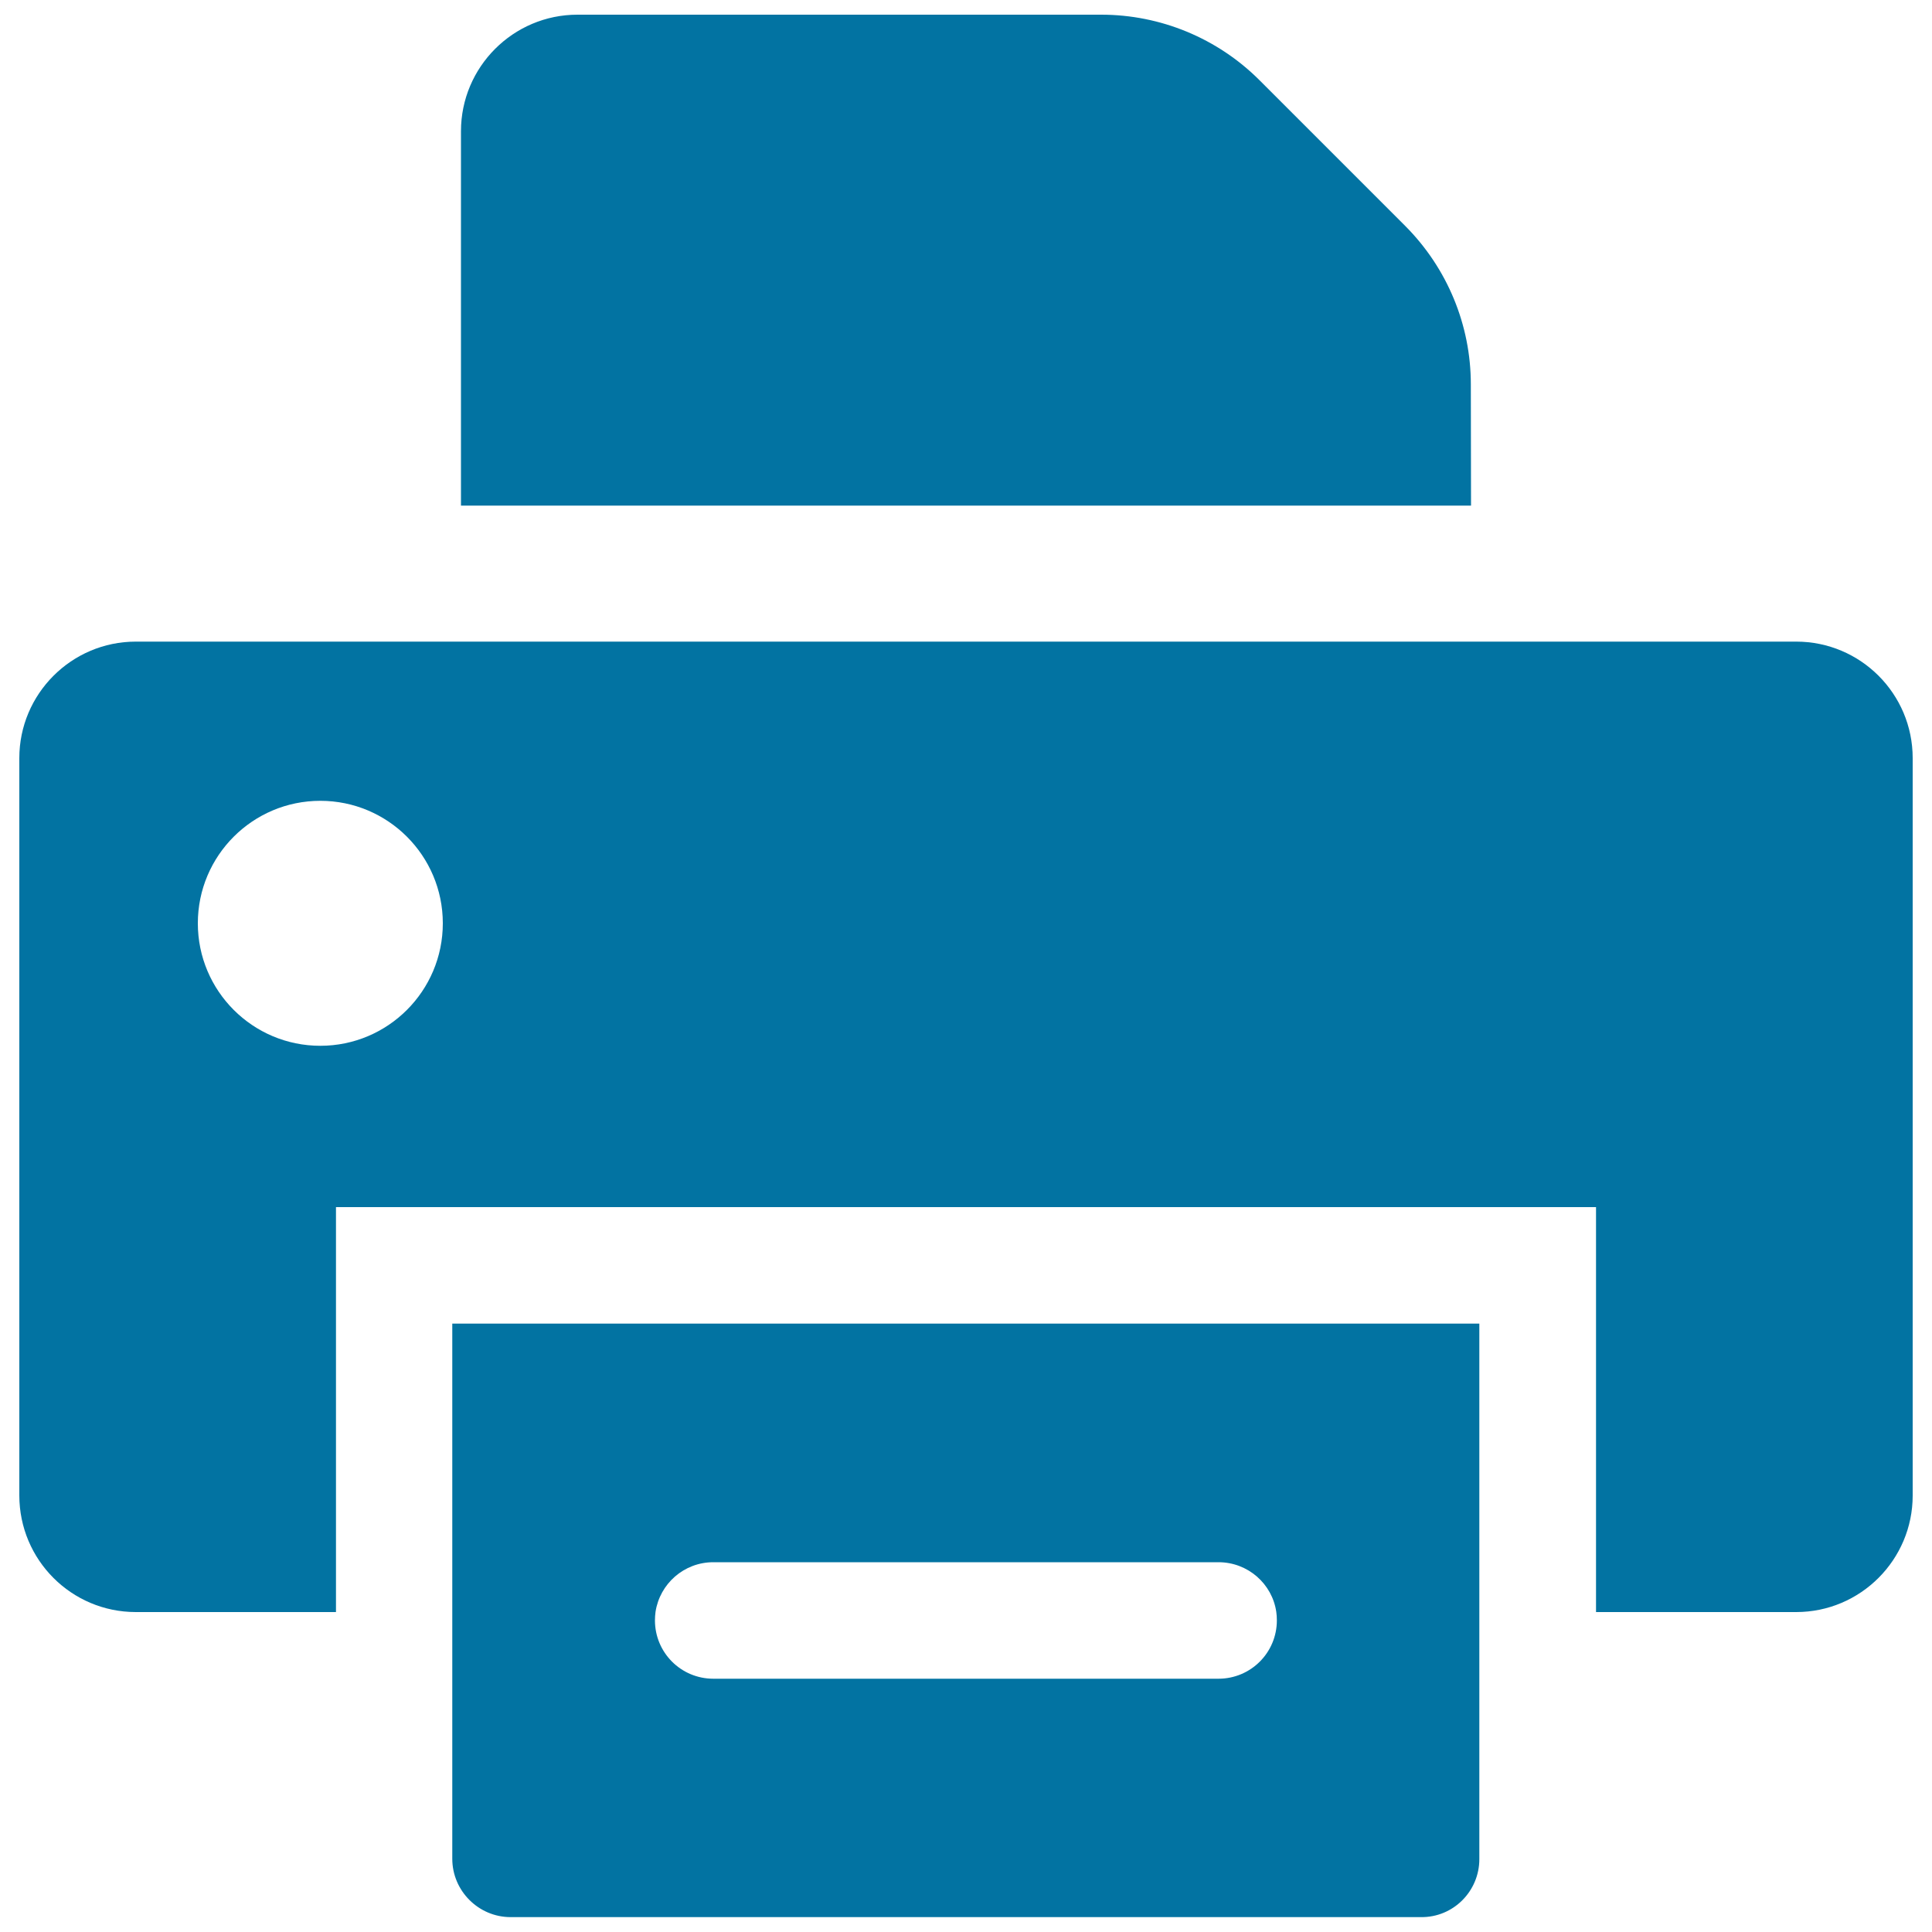 <svg xmlns="http://www.w3.org/2000/svg" viewBox="0 0 1000 1000" style="fill:#0273a2">
<title>Printer Filled Tool For Print Button SVG icon</title>
<g><path d="M761.3,198.9c0-30.7-12.2-60.1-33.9-81.9l-75.5-75.5C630.2,19.8,600.7,7.6,570,7.6H298.9c-33.3,0-60.3,27.1-60.3,60.3v193.8h522.8L761.3,198.9L761.3,198.9z"/><path d="M70.3,834.4h103.6V624.8h64.7h522.8h64.7v209.6h103.6c33.3,0,60.3-27.1,60.3-60.3V392.4c0-33.3-27-60.3-60.3-60.3H761.3H238.6H70.3c-33.3,0-60.3,27.1-60.3,60.3V774C10,807.4,37,834.4,70.3,834.4z M165.8,414.5c35,0,63.4,28.4,63.4,63.4s-28.4,63.4-63.4,63.4c-35,0-63.4-28.4-63.4-63.4S130.8,414.5,165.8,414.5z"/><path d="M765.7,962.3v-57.4v-35.2v-35.2V685.1h-12.6H246.7h-12.6v149.2v35.2v35.2v57.4c0,16.6,13.6,30.2,30.2,30.2h471.2C752.2,992.5,765.7,978.9,765.7,962.3z M369.2,808.6h261.5c15.2,0,27.8,11.2,29.9,25.7c0.2,1.4,0.3,2.9,0.3,4.4c0,16.7-13.5,30.2-30.2,30.2H369.2c-16.7,0-30.2-13.5-30.2-30.2c0-1.5,0.1-2.9,0.3-4.4C341.5,819.8,354,808.6,369.2,808.6z"/></g>
</svg>